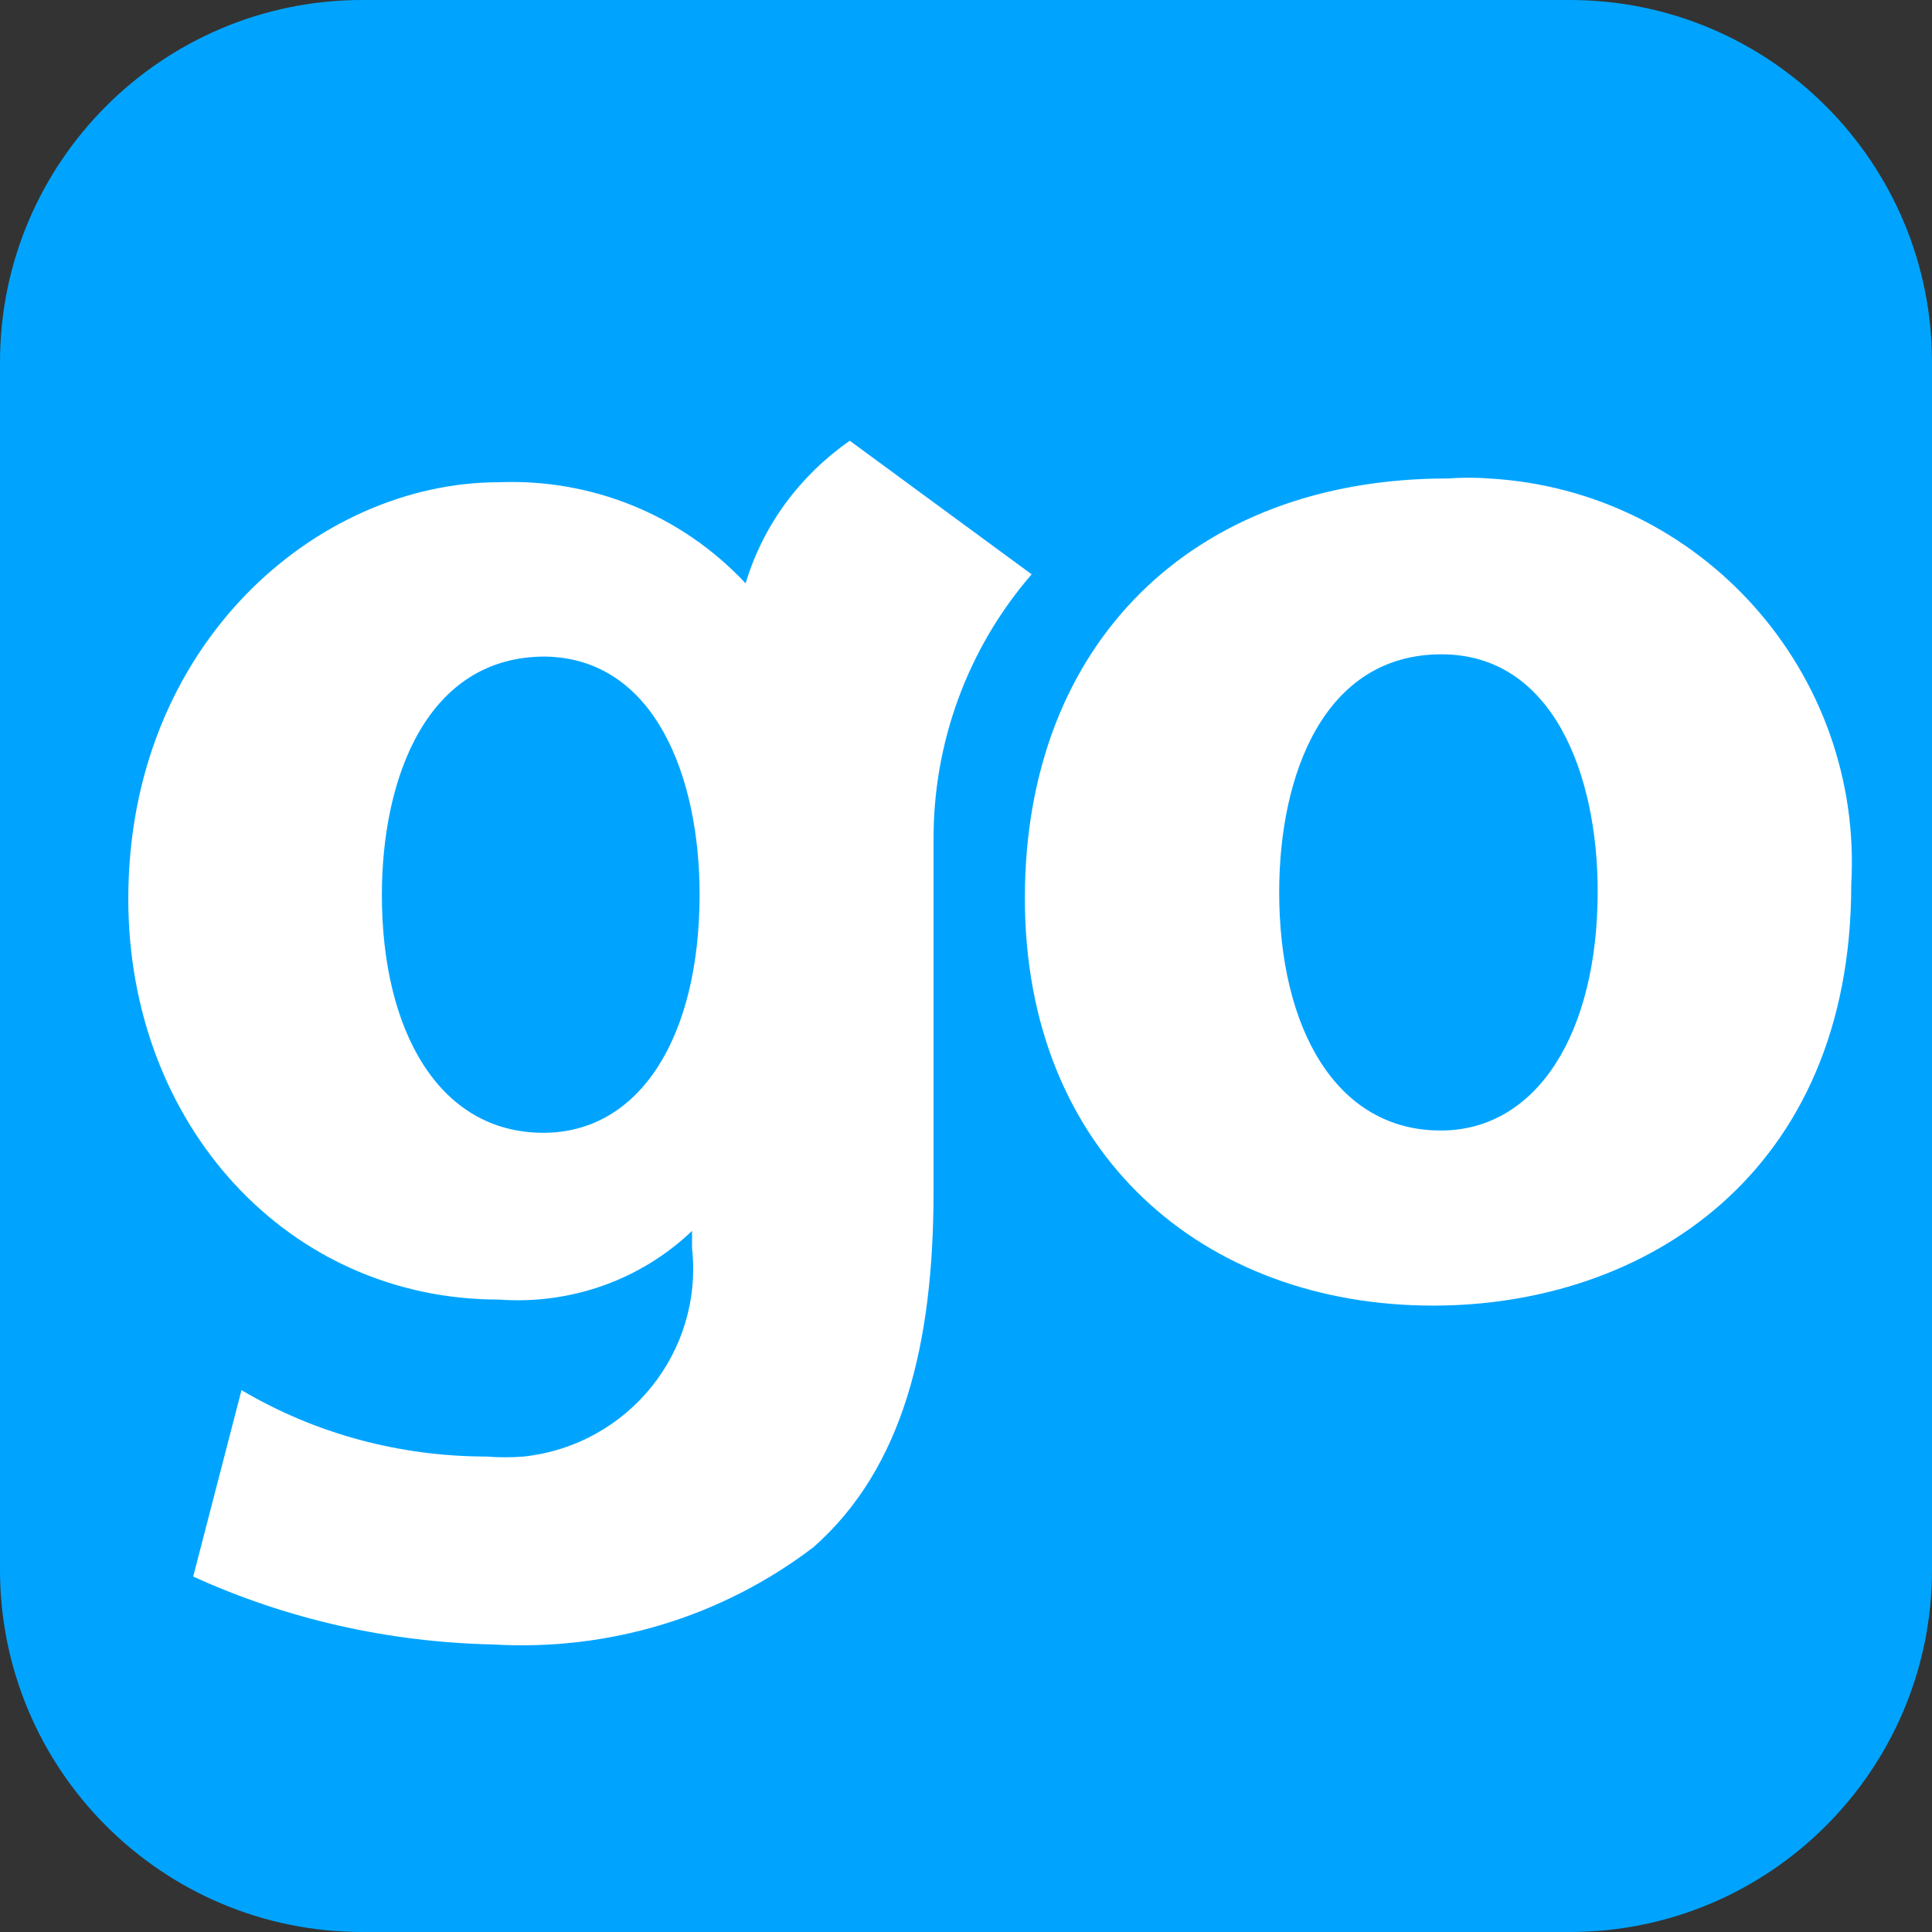 <svg version="1.2" xmlns="http://www.w3.org/2000/svg" viewBox="0 0 256 256" width="256" height="256">
	<rect x="0" y="0" width="256" height="256" fill="#333333" stroke="none"/>
	<title>glassdoor-icon-svg</title>
	<style>
		.s0 { fill: #00a4ff } 
		.s1 { fill: #ffffff } 
	</style>
	<path id="Layer" class="s0" d="m0 48c0-26.5 21.5-48 48-48h160c26.5 0 48 21.5 48 48v160c0 26.5-21.5 48-48 48h-160c-26.5 0-48-21.5-48-48z"/>
	<path id="&lt;Compound Path&gt;" fill-rule="evenodd" class="s1" d="m473.1 65.8v61.6c0 32.3-24.7 45.6-49 45.6-29.4 0-49.1-13.3-49.1-45.6v-61.6h32.6v59.4c0 15.3 5 24.5 16.5 24.5 11.5 0 16.4-9.2 16.4-24.5v-59.4zm-281.3-2.4q2.8-0.2 5.5 0c28.1 1.6 49.6 25.7 48 53.8 0 38.3-27.3 55.8-55.4 55.8-30.4 0-54.1-20.1-54.1-54 0-33.8 22.3-55.6 56-55.6zm19.9 54.7c0-15.4-5.9-31.4-20.7-31.4-15.6 0-21.5 16-21.5 31.5 0 18 7.5 31.6 21.4 31.6 12.7 0 20.8-12.8 20.8-31.7zm-75-42c-8.5 9.8-13.1 22.4-13 35.4v46.4c0 20.1-4 36.6-15.9 47.1-12.2 9.3-27.2 13.8-42.5 12.9-13.7-0.3-27.2-3.3-39.7-9l6.4-24.7c9.8 5.8 21 8.8 32.5 8.8q2.4 0.2 4.9 0c13.8-1.5 23.8-13.8 22.3-27.6v-2.3c-6.8 6.5-16.1 9.8-25.6 9.1-27.9 0-49.1-23.1-49.1-53.1 0-33.8 25.1-55.2 49.1-55.2 12.4-0.5 24.3 4.4 32.7 13.4 2.3-7.7 7.2-14.3 13.8-18.9zm-44 42.4c0-15.5-5.9-31.3-20.5-31.5-15.6 0-21.6 16-21.6 31.6 0 17.9 7.5 31.5 21.4 31.5 12.8 0 20.7-12.7 20.7-31.6zm271.3-1.6c0 38.2-24.4 56.2-47.7 56.2-10.1 0.8-20.1-2.6-27.6-9.4v51.9h-32.7v-94.8c0-34.2 19.1-57.5 54.1-57.5 31.8 0 53.9 20 53.9 53.6zm-33.2 1.2c0-15.5-6-31.4-20.7-31.4-15.6 0-21.6 15.9-21.6 31.5 0 18 7.5 31.6 21.5 31.6 12.7 0 20.7-12.8 20.8-31.7zm266-57.7v5.3h27.2v23.8h-26.8l-0.3 80.9c0.6 12.3-3.7 24.4-12.1 33.5-8.8 8-20.4 12.1-32.3 11.3-4.7 0-9.4-0.9-13.9-2.6l3.5-24c4.5 0.7 22.8 5.4 22.3-18v-81.1h-33.4l-0.2 80.8c0.6 12.4-3.8 24.5-12.2 33.6-8.7 8-20.4 12.1-32.2 11.3-4.8 0-9.5-0.9-14-2.6l3.5-24c6.9 1 22.4 4.2 22.4-18v-81.1h-14v-24h14v-3.9c-0.5-13 4.3-25.7 13.2-35.1 8-7.1 18.4-10.8 29-10.5 5.9-0.1 11.7 0.7 17.3 2.2v25c-2.9-0.9-27.6-8.3-27.2 17.1v5.3h33.7v-3.9c-0.4-13 4.3-25.7 13.2-35.1 8.1-7 18.4-10.8 29.1-10.5 5.8-0.1 11.6 0.7 17.2 2.3v24.9c-2.8-0.8-26.6-8.5-27 17.1z"/>
</svg>